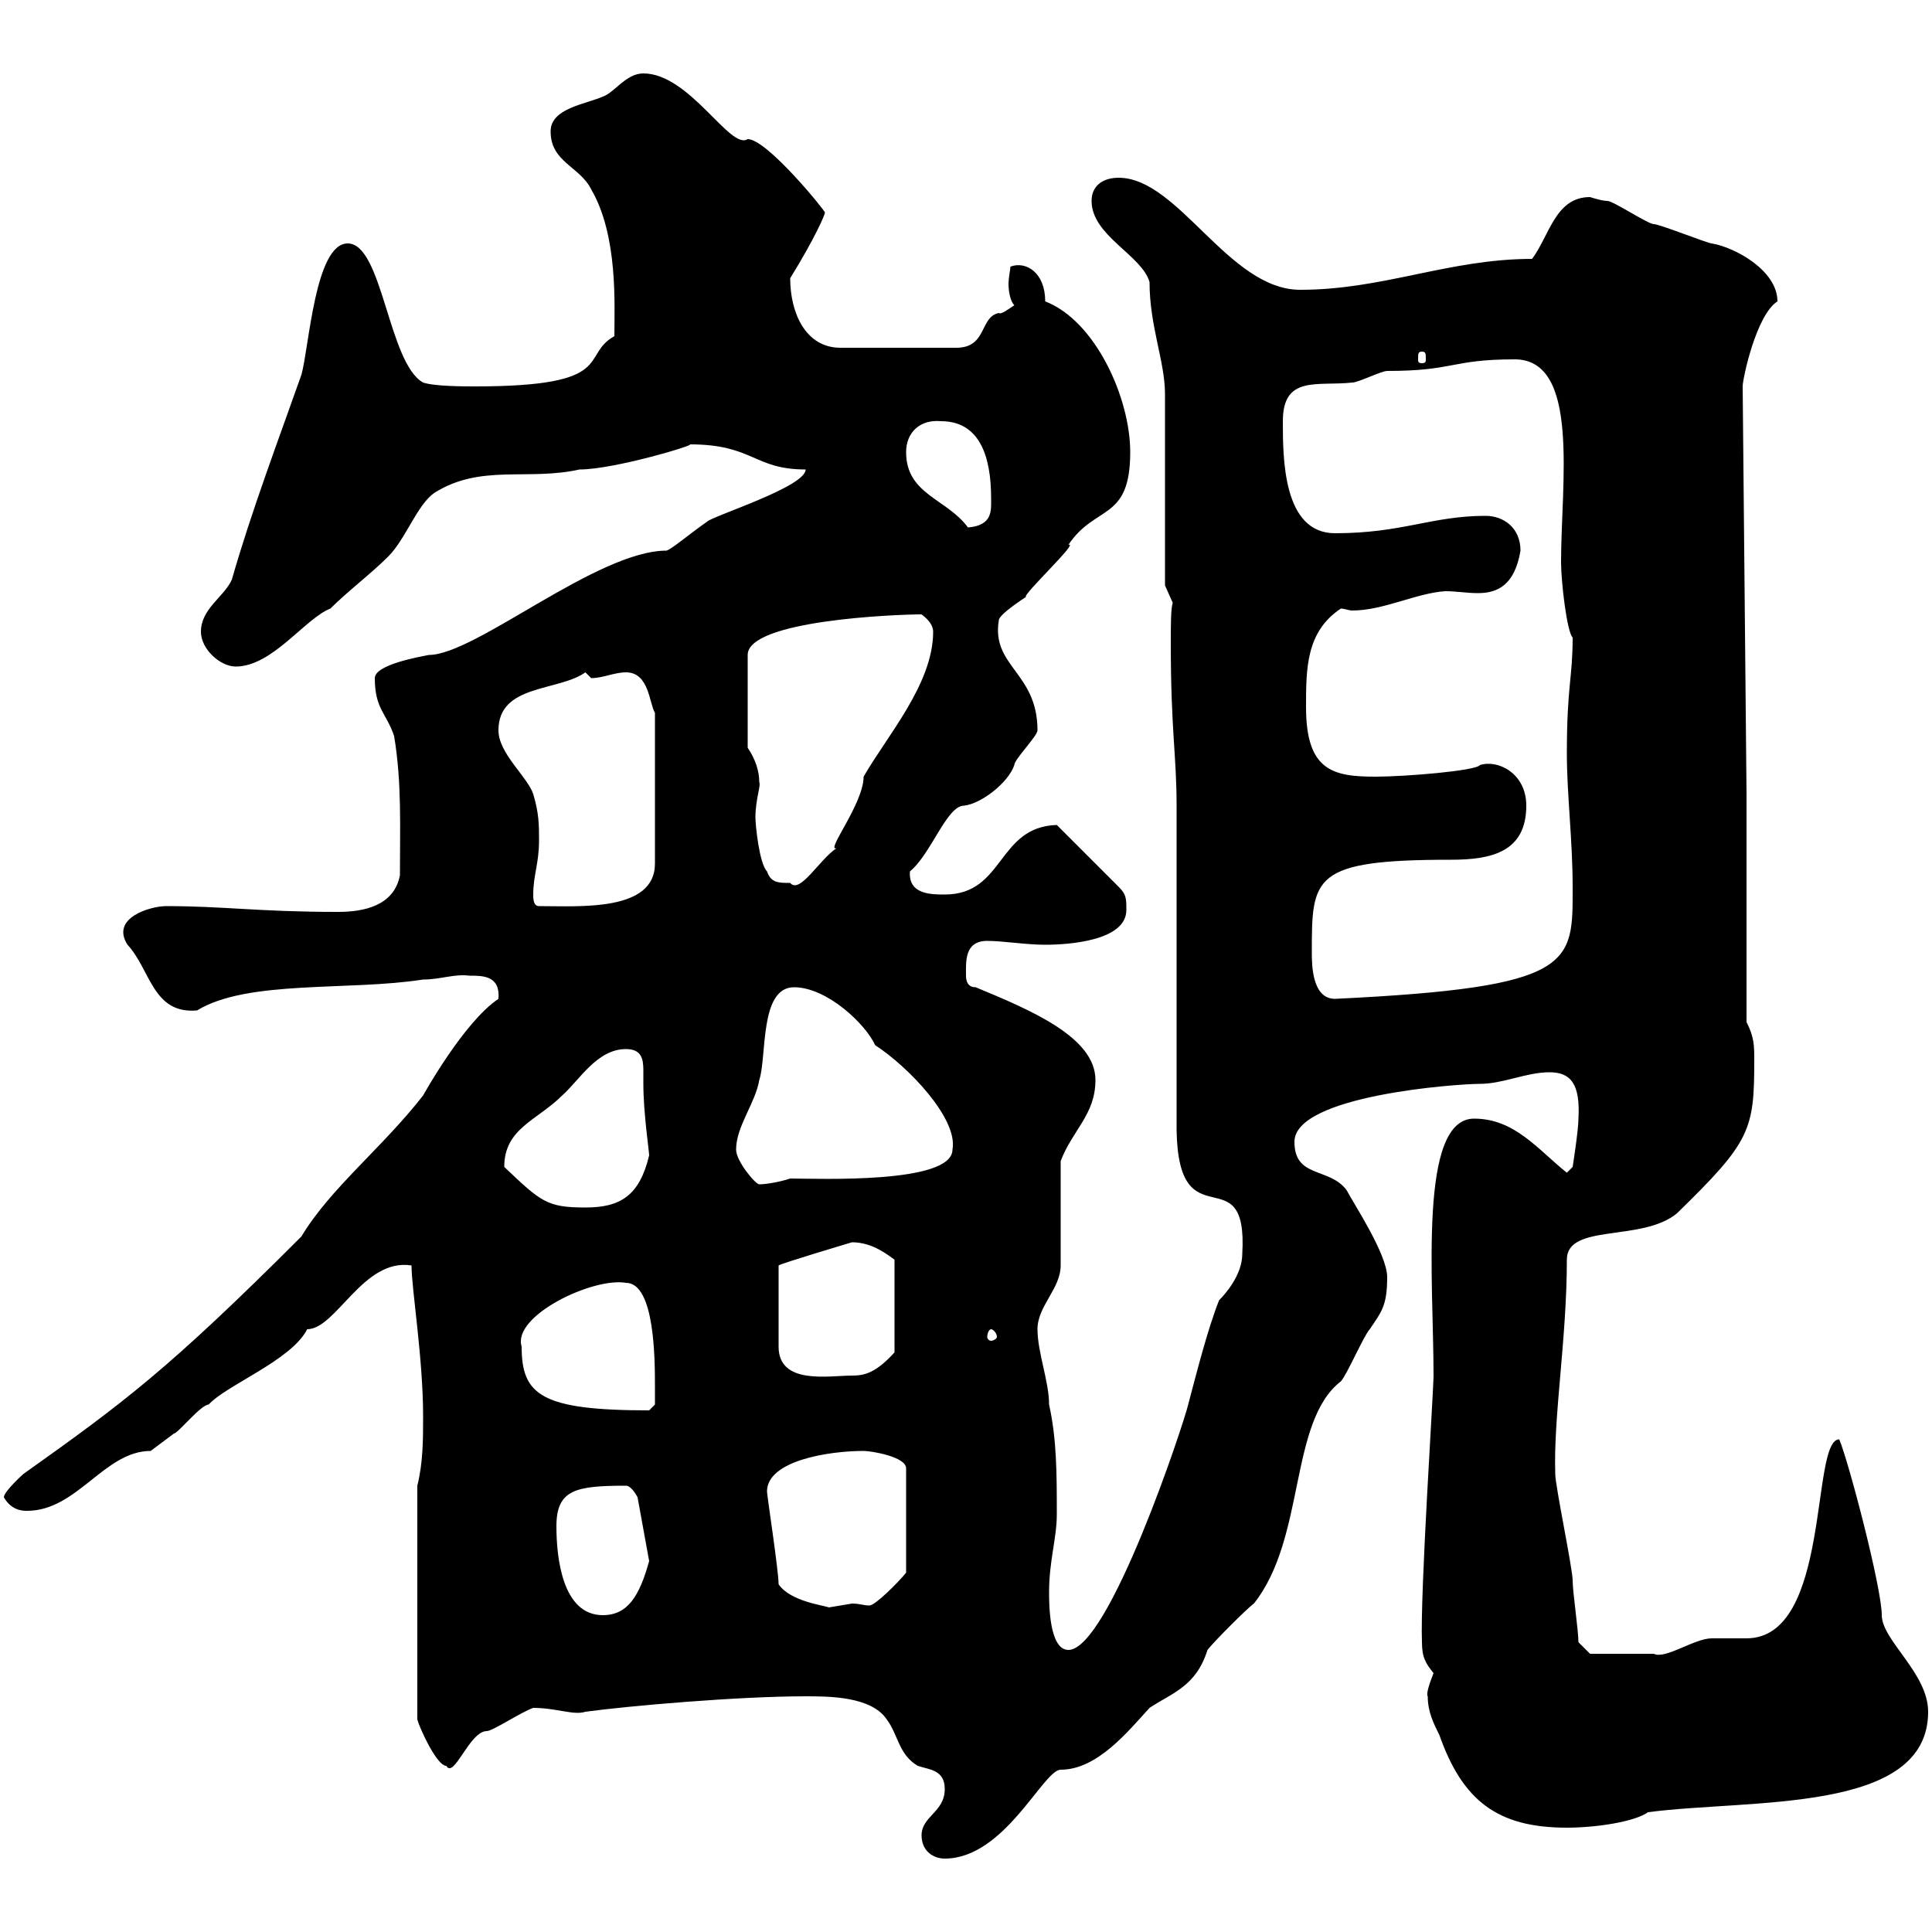 <svg xmlns="http://www.w3.org/2000/svg" xmlns:xlink="http://www.w3.org/1999/xlink" width="300" height="300"><path d="M143.10 285C143.10 287.40 144.90 288.60 146.70 288.60C156 288.60 162 274.80 164.70 274.80C170.40 274.80 175.20 268.80 178.50 265.20C182.10 262.80 185.70 261.90 187.50 256.20C188.40 255 193.80 249.60 194.70 249C202.80 238.80 200.10 220.80 208.20 214.50C209.10 213.60 211.80 207.30 212.70 206.40C214.50 203.70 215.40 202.80 215.40 198.30C215.40 194.70 210 186.60 209.10 184.80C206.40 181.20 201 183 201 177.30C201 170.10 226.20 168.30 229.80 168.30C233.40 168.30 237 166.50 240.60 166.50C243.90 166.50 245.40 168.30 245.10 173.70C245.10 175.50 244.20 181.20 244.20 181.20L243.30 182.10C238.80 178.50 235.20 173.70 228.90 173.70C220.20 173.70 222.60 198.90 222.60 213.60C222.60 216 220.50 247.50 220.80 255C220.80 257.40 221.40 258.30 222.60 259.80C222 261.30 221.40 263.10 221.70 263.40C221.70 265.80 222.60 267.60 223.50 269.40C227.10 279.60 232.50 283.80 243.30 283.80C247.80 283.80 253.80 282.90 255.90 281.40C271.80 279.30 299.40 281.70 299.40 265.80C299.40 259.80 292.20 254.70 292.20 250.80C292.20 246.60 287.10 227.10 285.60 223.50C281.10 223.50 284.40 254.40 271.20 254.40C270.60 254.40 267 254.40 265.80 254.40C263.10 254.40 258.60 257.70 256.80 256.80C255.60 256.80 248.70 256.80 246.90 256.80L245.10 255C245.10 253.20 244.20 247.20 244.20 245.40C244.20 243.60 241.50 230.70 241.50 228.90C241.20 219.90 243.30 207.90 243.30 195.60C243.30 189.90 255 192.90 260.40 188.40C271.80 177.30 272.40 175.50 272.40 164.70C272.40 162.30 272.40 161.10 271.20 158.70L271.20 123.30L270.60 60C270.60 58.80 272.70 48.90 276 46.80C276 42 269.40 38.40 265.80 37.80C265.20 37.80 257.70 34.80 256.80 34.80C255.90 34.80 250.50 31.20 249.60 31.20C248.70 31.20 246.90 30.60 246.90 30.60C241.50 30.60 240.60 36.60 237.90 40.20C225 40.20 214.80 45 201.90 45C190.80 45 183 27.60 173.70 27.60C171.30 27.60 169.50 28.80 169.50 31.20C169.50 36.60 177.30 39.60 178.50 43.80C178.50 50.70 180.90 56.10 180.90 61.20L180.90 90.90L182.10 93.60C181.80 94.50 181.80 97.20 181.80 99.90C181.80 113.40 182.70 117.30 182.70 125.10L182.70 175.50C183 193.20 193.80 179.10 192.90 194.70C192.90 198 190.20 201 189.30 201.90C187.50 206.40 185.70 213.60 184.50 218.10C183.90 220.80 172.20 256.20 165.90 256.20C162.90 256.20 162.90 249 162.90 247.20C162.90 242.40 164.10 238.80 164.10 235.20C164.10 228.90 164.10 223.50 162.90 218.10C162.90 214.50 161.10 210 161.10 206.40C161.10 202.80 164.70 200.10 164.70 196.50C164.70 193.80 164.70 183 164.70 180.30C166.50 175.50 170.10 173.10 170.10 167.70C170.10 161.10 160.20 156.90 151.50 153.30C150.30 153.30 150 152.40 150 151.50C150 149.40 149.70 146.10 153.30 146.10C155.70 146.10 159.30 146.70 162.30 146.70C165.90 146.70 174.90 146.10 174.90 141.30C174.90 139.50 174.90 138.90 173.70 137.70L164.10 128.10C154.80 128.40 156 138.90 146.70 138.90C144.60 138.90 141 138.90 141.30 135.30C144.60 132.60 147 125.10 149.70 125.10C152.40 124.80 156.60 121.50 157.50 118.80C157.50 117.90 161.10 114.30 161.10 113.40C161.10 104.40 153.90 103.50 155.10 96.30C155.10 95.40 159.30 92.70 159.30 92.70C158.70 92.40 167.70 84 165.90 84.60C170.10 78.30 175.50 81 175.50 70.20C175.50 61.80 170.10 49.80 162.30 46.80C162.30 42.30 159.30 40.50 156.90 41.40C156.90 41.70 156.60 43.20 156.60 44.10C156.60 45.30 156.90 46.80 157.50 47.40C156.60 48 155.40 48.90 155.10 48.60C152.10 49.20 153.30 54 148.50 54L130.50 54C125.10 54 122.70 48.60 122.70 43.20C126.60 36.90 128.10 33.30 128.10 33C128.10 32.70 119.10 21.60 116.10 21.60C113.40 23.40 107.10 11.40 99.90 11.40C97.20 11.40 95.40 14.40 93.60 15C90.90 16.20 85.50 16.80 85.50 20.40C85.50 25.20 90 25.80 91.80 29.40C96 36.60 95.40 47.40 95.40 52.20C90 55.20 96 60 73.80 60C72 60 67.50 60 65.70 59.40C60.30 56.40 59.40 37.80 54 37.80C48.90 37.80 48 54 46.80 58.20C43.20 68.40 39 79.50 36 90C34.80 92.70 31.20 94.50 31.20 98.10C31.20 100.80 34.20 103.50 36.60 103.50C42.30 103.50 47.40 96 51.30 94.50C54 91.80 57.60 89.10 60.30 86.40C63 83.70 64.80 78.30 67.50 76.50C74.70 72 81.90 74.70 90 72.90C95.40 72.90 108.30 69 107.10 69C117 69 117 72.90 125.10 72.90C125.10 75.60 110.70 80.10 109.80 81C106.80 83.10 104.40 85.20 103.50 85.50C92.70 85.50 73.80 101.70 66.60 101.70C65.10 102 58.20 103.20 58.20 105.30C58.20 110.10 60 110.70 61.20 114.30C62.40 121.50 62.10 128.40 62.10 135.90C61.20 140.70 56.40 141.60 52.50 141.60C40.20 141.60 34.80 140.70 25.80 140.70C23.40 140.70 17.10 142.50 19.80 146.70C23.40 150.60 23.70 157.50 30.60 156.90C38.40 152.10 54.30 153.90 65.70 152.10C68.40 152.10 70.50 151.20 72.90 151.50C75 151.50 77.70 151.50 77.40 155.10C72 158.70 65.70 170.10 65.70 170.10C59.40 178.20 51.30 184.50 46.80 192C26.10 212.70 19.20 217.80 3.60 228.90C3.60 228.90 0.60 231.60 0.60 232.50C1.80 234.60 3.60 234.60 4.20 234.60C12 234.60 16.20 225.30 23.40 225.30C23.40 225.30 25.80 223.50 27 222.60C27.60 222.60 31.20 218.10 32.40 218.10C35.10 215.10 45.30 211.20 47.70 206.40C52.20 206.40 56.40 195.30 63.90 196.50C63.90 200.10 65.70 210.90 65.70 219.90C65.70 223.50 65.70 227.10 64.80 230.70L64.80 267C65.10 268.20 67.80 274.20 69.30 274.20C70.50 276.30 72.90 268.80 75.60 268.80C76.50 268.80 81 265.80 82.80 265.20C86.40 265.20 89.10 266.40 90.90 265.80C97.50 264.90 114.60 263.40 125.10 263.40C128.70 263.40 135.30 263.40 137.70 267C139.50 269.40 139.50 272.40 142.50 274.20C144.30 274.80 146.70 274.80 146.70 277.80C146.70 281.40 143.10 282 143.10 285ZM86.40 237C86.40 231.30 89.40 230.70 97.20 230.70C98.10 230.70 99 232.50 99 232.50L100.80 242.40C99.30 247.80 97.50 250.80 93.60 250.80C87.30 250.80 86.40 241.80 86.40 237ZM120.90 246C120.90 243.90 119.10 232.20 119.10 231.60C119.10 226.80 128.70 225.30 134.10 225.30C135.30 225.30 140.70 226.20 140.70 228L140.70 244.20C139.50 245.70 135.90 249.30 135 249.30C134.10 249.30 133.50 249 132.30 249C132.30 249 128.70 249.60 128.70 249.60C128.10 249.30 122.70 248.70 120.90 246ZM81 209.10C79.50 204.30 92.10 198.30 97.20 199.20C101.70 199.20 101.70 211.20 101.70 215.40C101.70 216.30 101.70 218.10 101.70 218.10L100.80 219C84 219 81 216.60 81 209.10ZM132.30 192.90C135.60 192.90 138 195 138.90 195.60L138.90 210C135.90 213.30 134.10 213.60 132.30 213.60C128.70 213.60 120.90 215.10 120.90 209.10L120.90 196.50C121.20 196.20 132.30 192.90 132.30 192.90ZM153.90 206.40C154.20 206.40 154.80 207 154.80 207.60C154.80 207.90 154.20 208.20 153.90 208.20C153.60 208.20 153.30 207.90 153.30 207.60C153.30 207 153.60 206.40 153.90 206.40ZM78.30 181.20C78.30 175.20 83.40 174 87.30 170.10C90 167.70 92.70 162.90 97.20 162.90C99.60 162.90 99.90 164.40 99.90 166.20C99.90 166.80 99.90 167.70 99.90 168.30C99.90 172.80 100.80 178.80 100.80 179.40C99.30 185.70 96.30 187.50 90.90 187.50C84.90 187.50 84 186.60 78.30 181.20ZM114.30 178.50C114.30 174.90 117.30 171.30 117.90 167.70C119.10 164.10 117.90 153.30 123.30 153.30C128.40 153.30 134.40 159 135.90 162.30C141 165.60 148.80 173.70 147.90 178.50C147.90 183.90 126.90 183 122.70 183C120.90 183.60 118.80 183.90 117.90 183.90C117.30 183.90 114.30 180.30 114.30 178.50ZM203.70 147.90C203.70 136.20 203.70 133.50 225.30 133.50C231.60 133.50 237 132.30 237 125.10C237 120 232.50 117.90 229.80 118.80C229.20 119.70 218.10 120.60 213.60 120.60C207 120.60 202.80 119.70 202.80 109.80C202.80 103.80 202.80 98.10 208.20 94.50C208.80 94.50 209.40 94.80 210 94.80C214.80 94.80 219.90 92.10 224.40 91.80C226.20 91.80 227.70 92.10 229.50 92.10C232.50 92.10 235.20 90.90 236.10 85.50C236.10 81.90 233.40 80.10 230.70 80.10C222.30 80.10 217.80 82.80 207.30 82.80C199.20 82.80 199.20 71.10 199.20 65.40C199.20 58.20 204.60 60 210 59.40C210.90 59.40 214.50 57.60 215.40 57.60C225.90 57.60 225.30 55.80 235.20 55.80C245.40 55.80 242.40 75 242.40 87.30C242.40 90.30 243.30 98.10 244.20 99C244.20 105.30 243.30 106.50 243.30 117C243.30 123.30 244.20 130.50 244.20 137.70C244.20 149.70 244.80 153.30 207.30 155.10C203.70 155.10 203.70 149.70 203.70 147.90ZM82.80 138.90C82.80 135.90 83.70 134.10 83.70 130.50C83.70 128.10 83.70 126.30 82.80 123.30C81.90 120.60 77.40 117 77.40 113.40C77.40 106.20 86.70 107.40 90.90 104.40C90.90 104.40 91.80 105.30 91.80 105.30C93.60 105.30 95.40 104.40 97.20 104.40C100.80 104.40 100.80 109.20 101.70 110.70L101.70 134.10C101.70 141.60 90 140.70 83.70 140.70C82.80 140.70 82.80 139.50 82.80 138.90ZM119.10 135.30C117.90 134.10 117.30 128.10 117.30 126.90C117.30 124.20 118.20 121.80 117.90 121.50C117.90 119.70 117.30 117.90 116.10 116.10L116.10 101.70C116.10 96.30 139.20 95.40 143.10 95.40C144.30 96.30 144.90 97.20 144.90 98.10C144.90 106.20 137.70 114.30 134.10 120.60C134.10 124.80 128.10 132.30 129.90 131.70C127.20 133.50 124.20 138.90 122.70 137.10C120.90 137.10 119.70 137.10 119.10 135.30ZM140.70 70.20C140.70 67.20 142.80 65.10 146.10 65.40C152.10 65.40 153.90 70.80 153.90 77.40C153.90 79.20 154.20 81.60 150.30 81.90C147 77.40 140.70 76.80 140.70 70.20ZM220.80 54.60C221.40 54.60 221.40 54.90 221.40 55.80C221.40 56.10 221.40 56.40 220.80 56.40C220.20 56.40 220.20 56.10 220.20 55.80C220.20 54.90 220.20 54.60 220.80 54.60Z"/></svg>